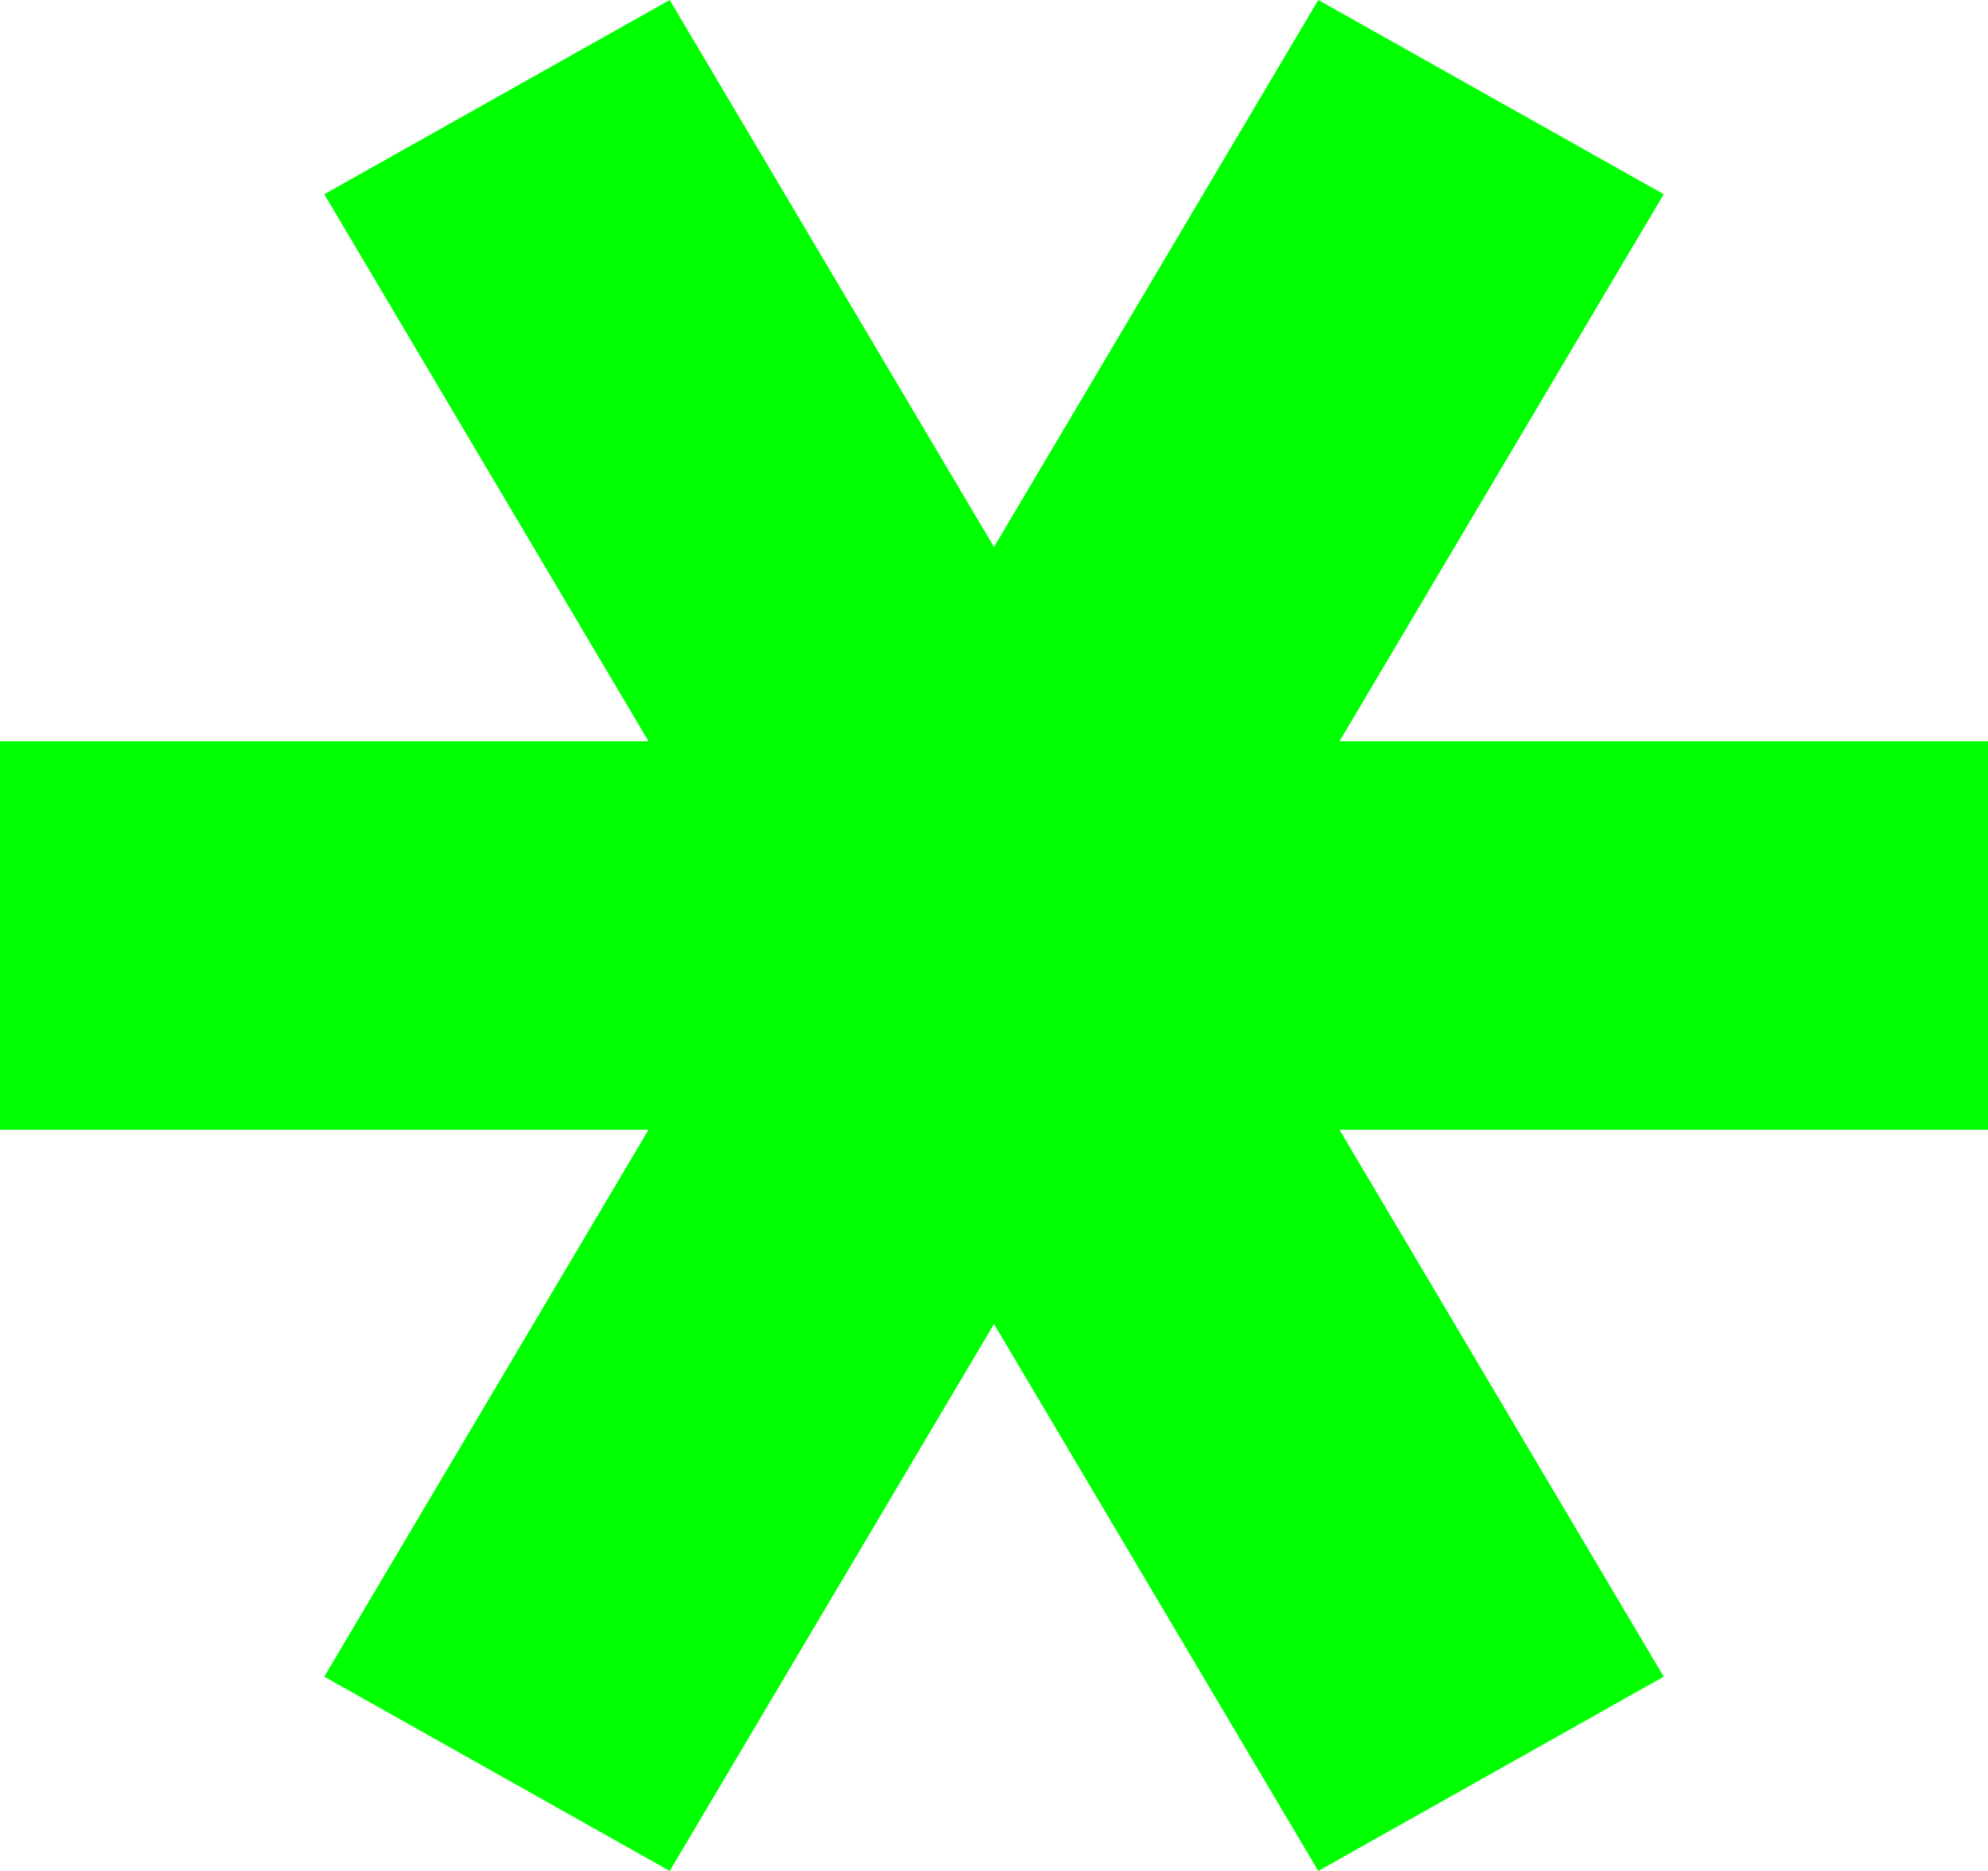 <svg xmlns="http://www.w3.org/2000/svg" width="34" height="32" viewBox="0 0 34 32" fill="none"><path d="M11.091 19.323L5.546 28.677L11.454 32L17 22.645L22.546 32L28.454 28.677L22.909 19.323H34V12.678H22.909L28.454 3.322L22.546 0L17 9.355L11.454 0L5.546 3.322L11.091 12.678H0V19.323H11.091Z" fill="#00FF01"></path></svg>
